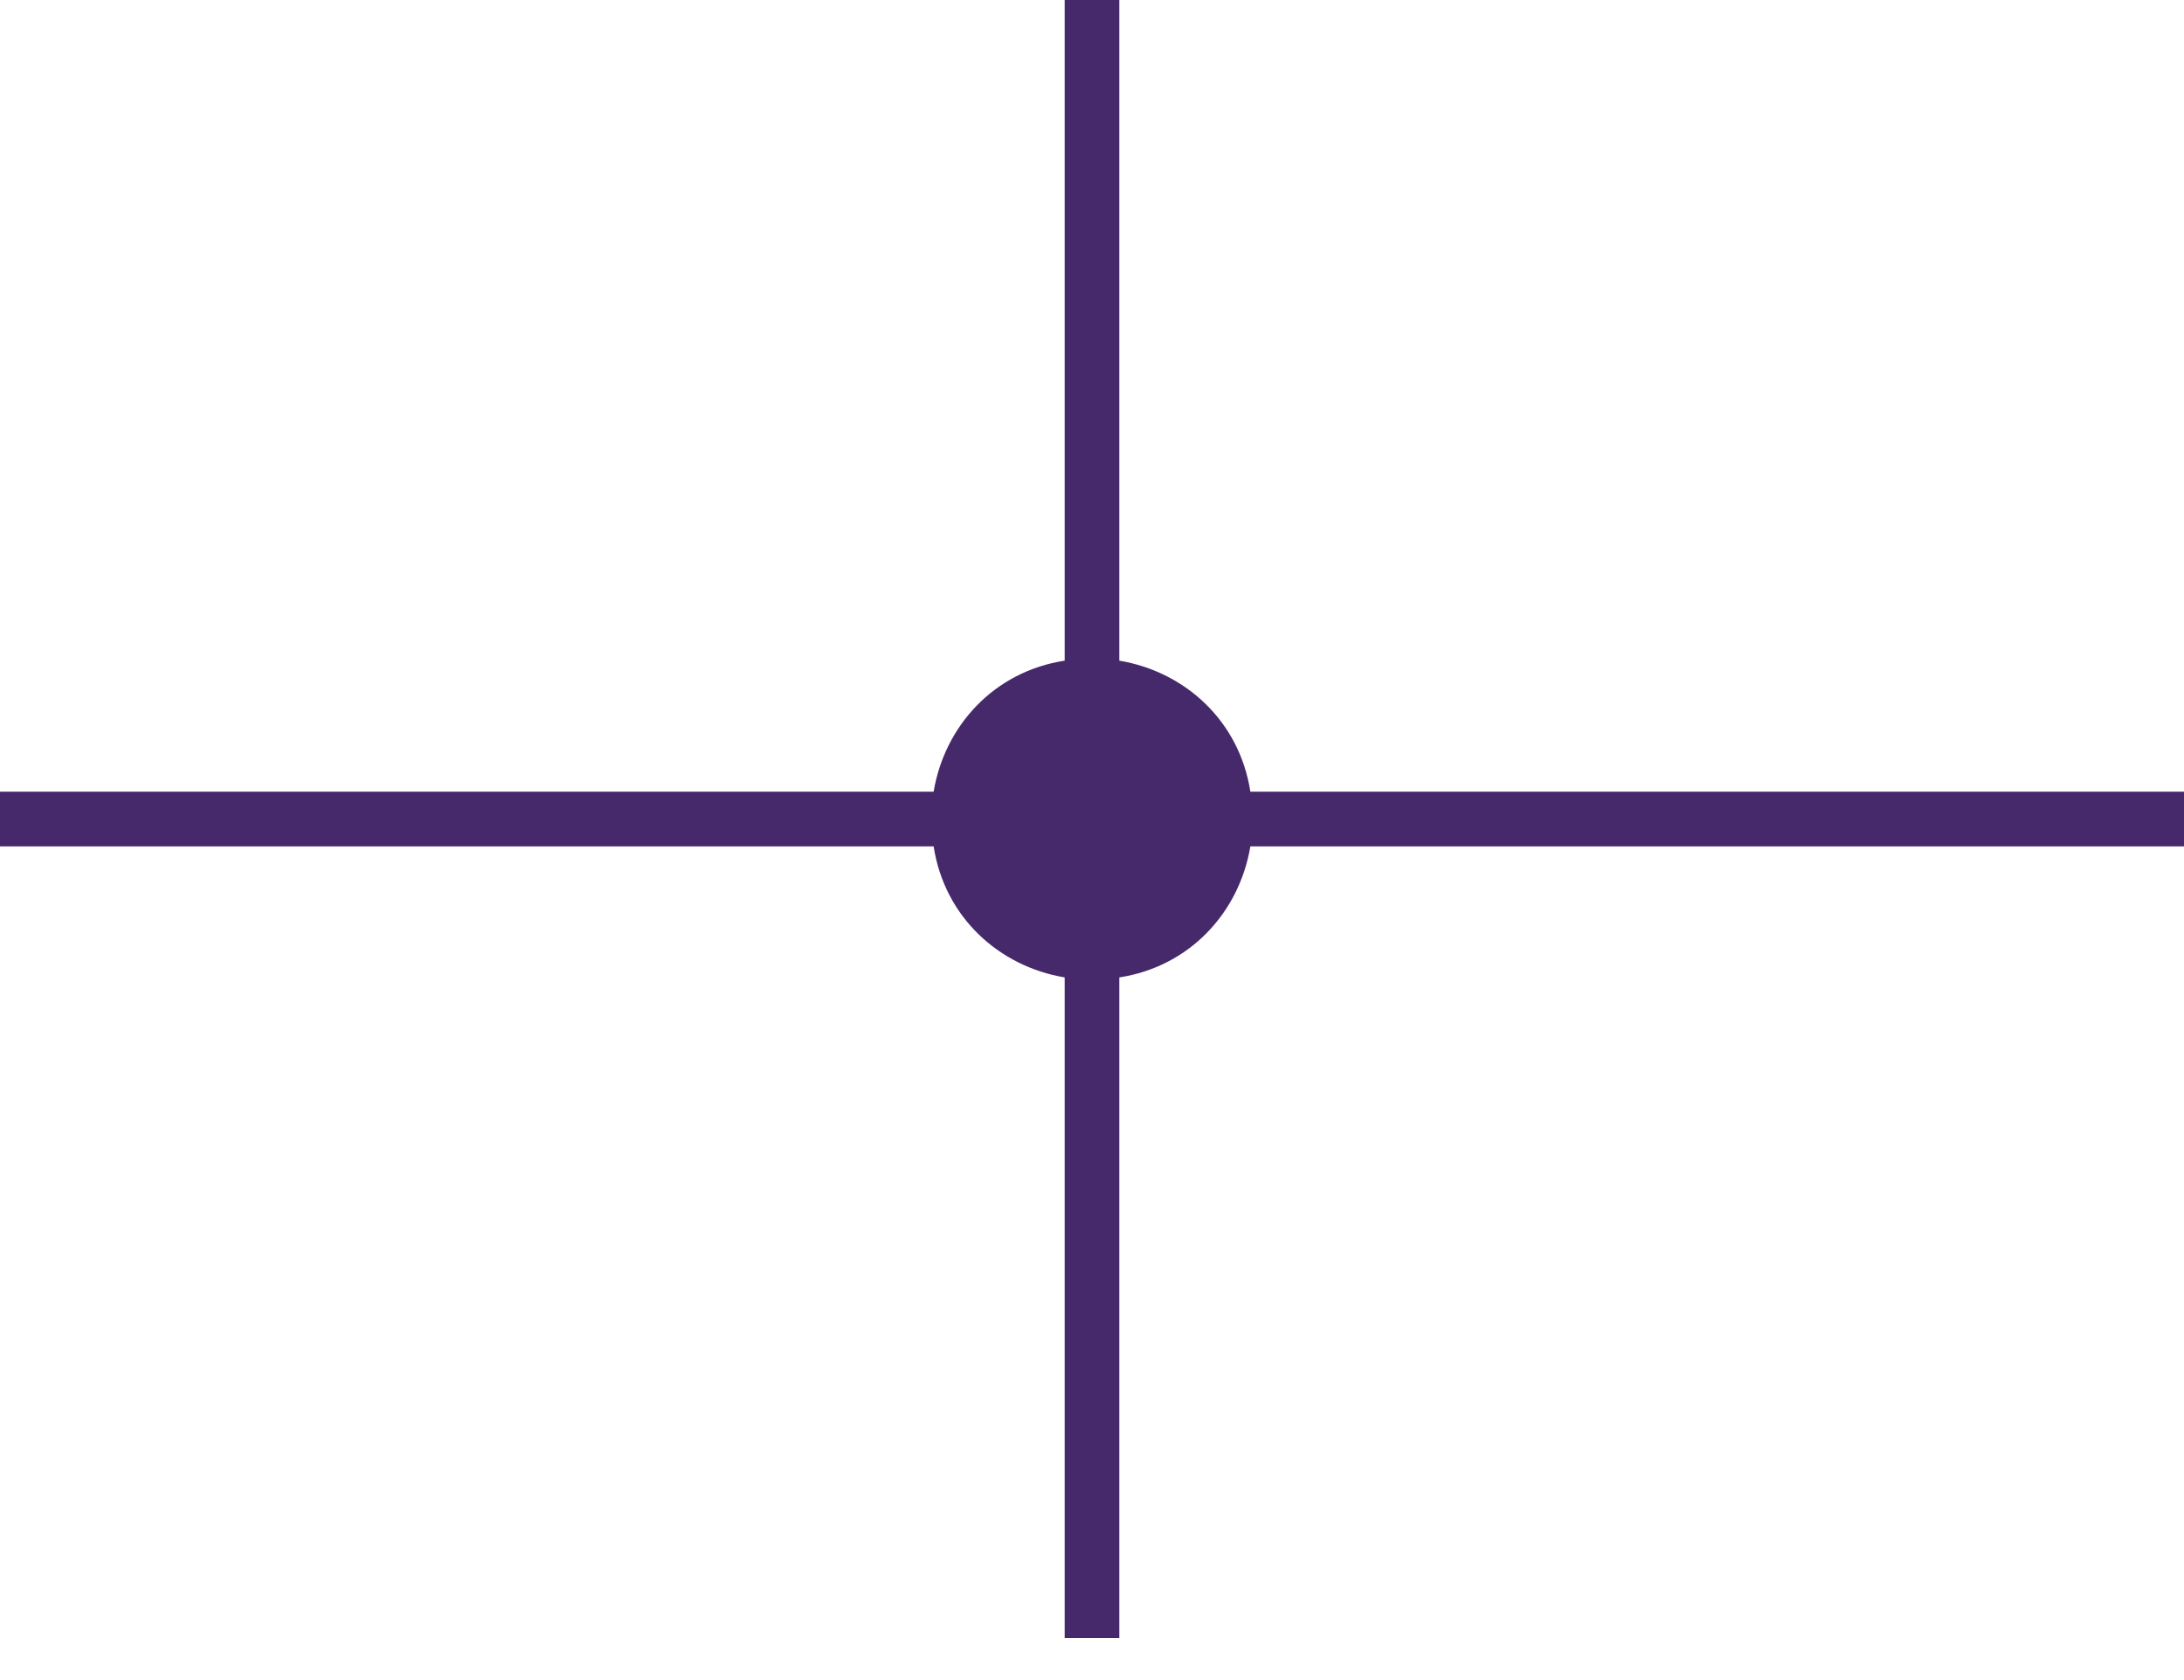 <svg width="39" height="30" viewBox="0 0 39 30" fill="none" xmlns="http://www.w3.org/2000/svg">
<path d="M39 14.137H22.328C22.133 12.87 21.157 11.992 19.988 11.797V0H19.012V11.797C17.745 11.992 16.867 12.967 16.672 14.137H0V15.113H16.672C16.867 16.38 17.843 17.258 19.012 17.453V29.25H19.988V17.453C21.255 17.258 22.133 16.282 22.328 15.113H39V14.137Z" fill="#46296B"/>
</svg>
